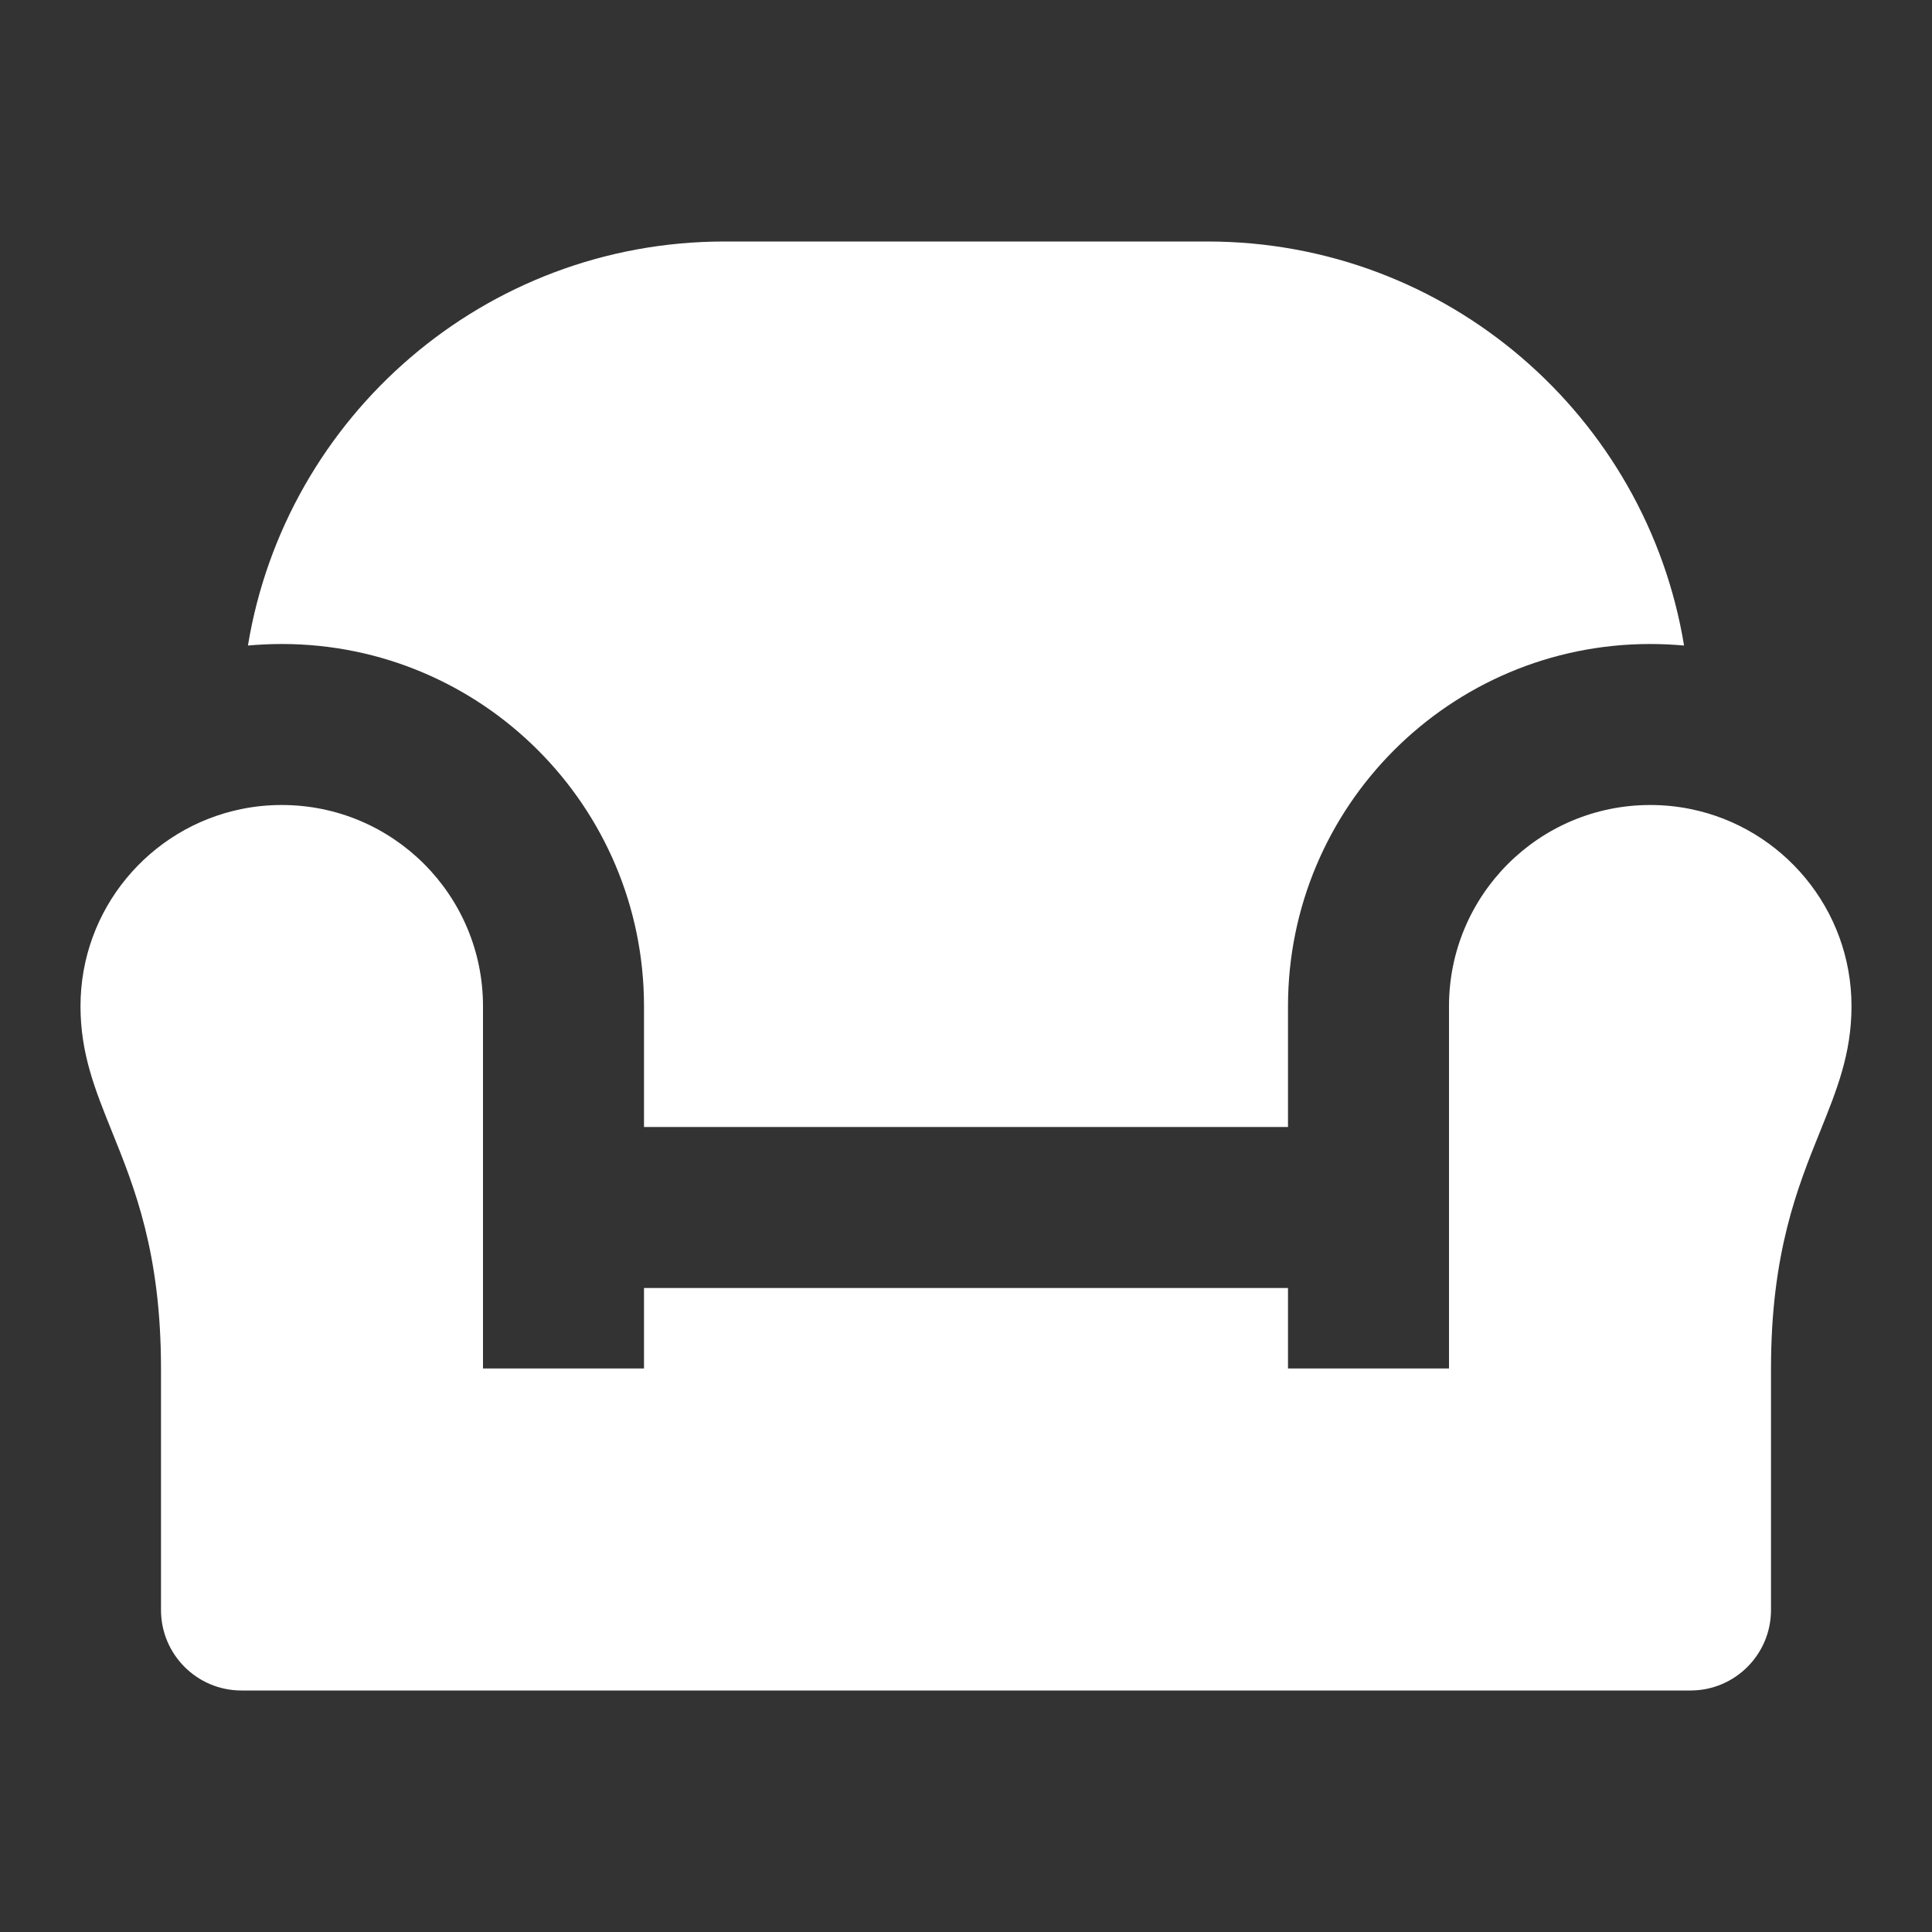 <svg
    viewBox="0 0 24 24"
    width='20'
    height='20'
    fill='#ffffff'
    xmlns="http://www.w3.org/2000/svg"
>
    <rect x="0" y="0" width="24" height="24" fill="#333333" stroke="none"/>
    <path
        d="M15 3H9C6.02 3 3.548 5.172 3.08 8.019C3.218 8.007 3.358 8 3.5 8C5.985 8 8 10.015 8 12.5V14H16V12.5C16 10.015 18.015 8 20.5 8C20.642 8 20.782 8.007 20.92 8.019C20.452 5.172 17.98 3 15 3ZM21 10.05C20.838 10.017 20.671 10 20.5 10C19.119 10 18 11.119 18 12.5V17H16V16H8V17H6V12.5C6 11.119 4.881 10 3.5 10C3.329 10 3.162 10.017 3 10.05C1.859 10.282 1 11.29 1 12.5C1 13.089 1.182 13.539 1.39 14.055C1.671 14.751 2 15.566 2 17V20C2 20.552 2.447 21 3 21H12H21C21.552 21 22 20.552 22 20V17C22 15.566 22.329 14.751 22.61 14.055C22.818 13.539 23 13.089 23 12.5C23 11.29 22.141 10.282 21 10.05Z"
    ></path>
</svg>
